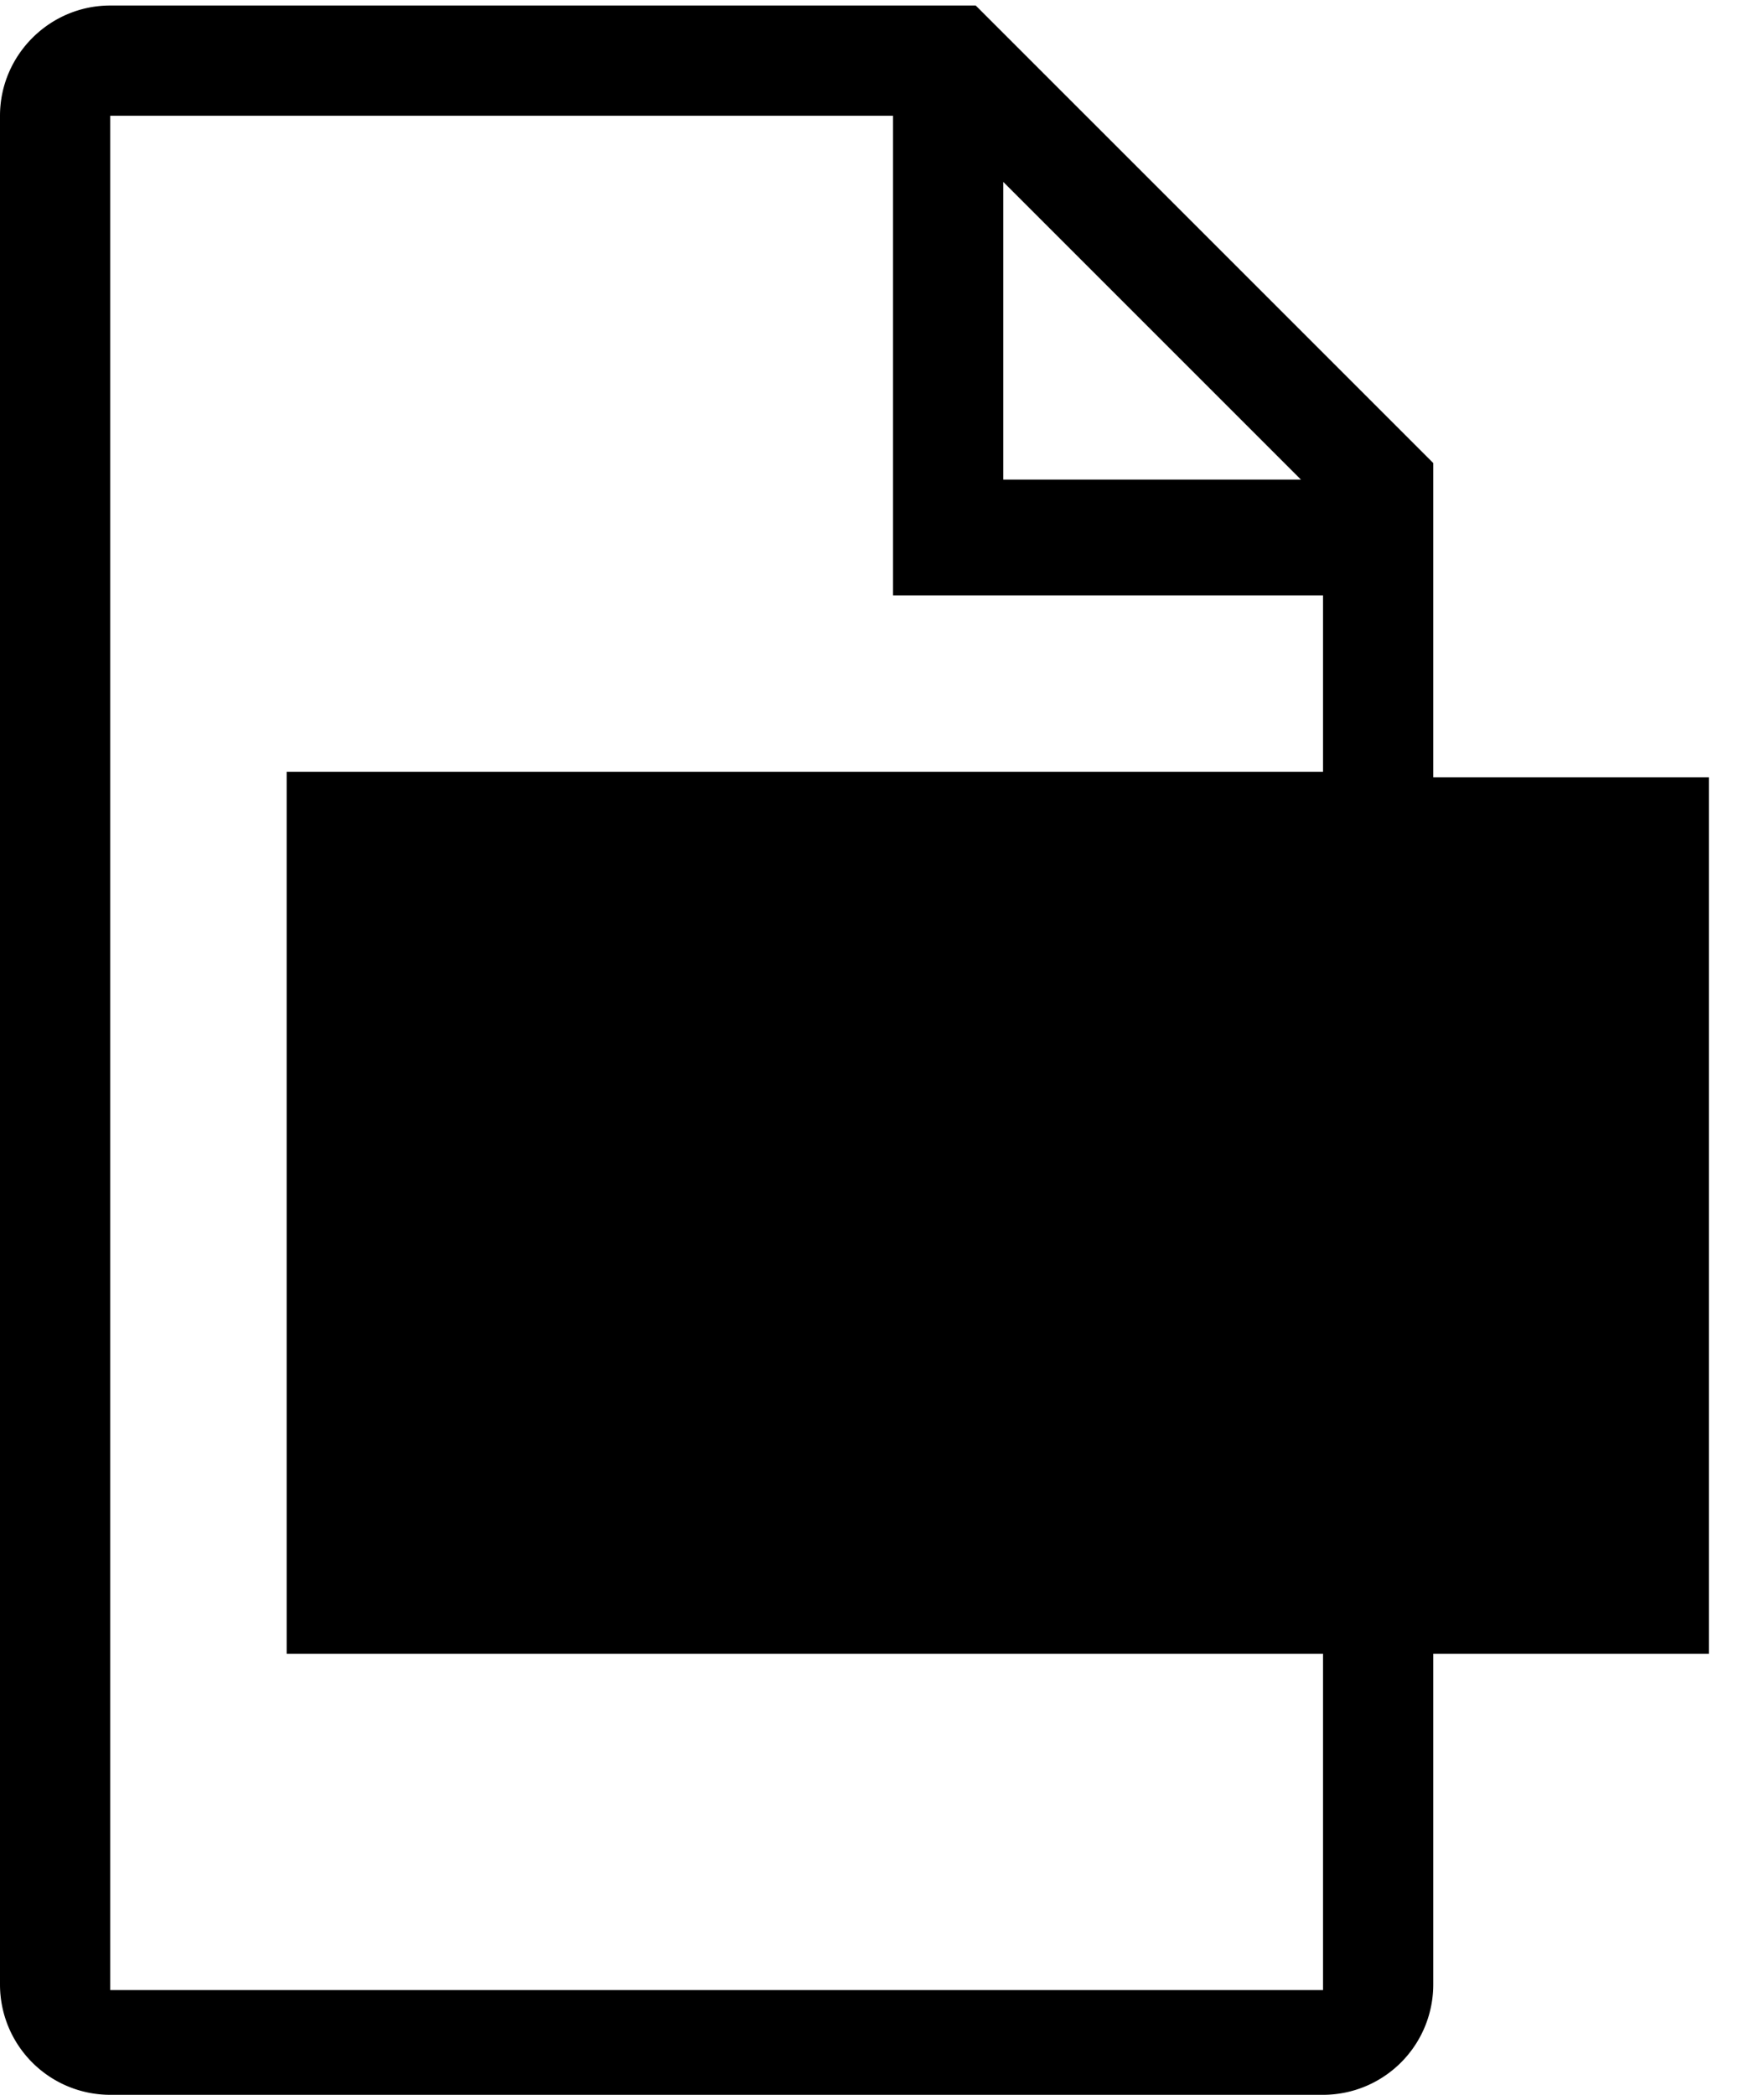 <svg xmlns='http://www.w3.org/2000/svg' viewBox='0 -.1 32 38'><path d='M25 36v-7.1H6.2v-14H25V9.8 15h5v13.9h-5V36zM1 36V2v34zM17.2 9.6V1H2h15.2v8.7zm7.8-1l-.7-.7L19 2.6 17.3 1 25 8.7z'/><path d='M17.7 0L26 8.3V14h5v15.9h-5v6a2 2 0 0 1-2 2H2a2 2 0 0 1-2-2V2C0 .9.9 0 2 0h15.7M2 36h22v-6.1H5.2v-16H24v-3.2h-7.8V2H2v34M23.6 8.6l-5.4-5.4v5.4h5.4M29 16H7.2v11.9H29v-12z'/></svg>